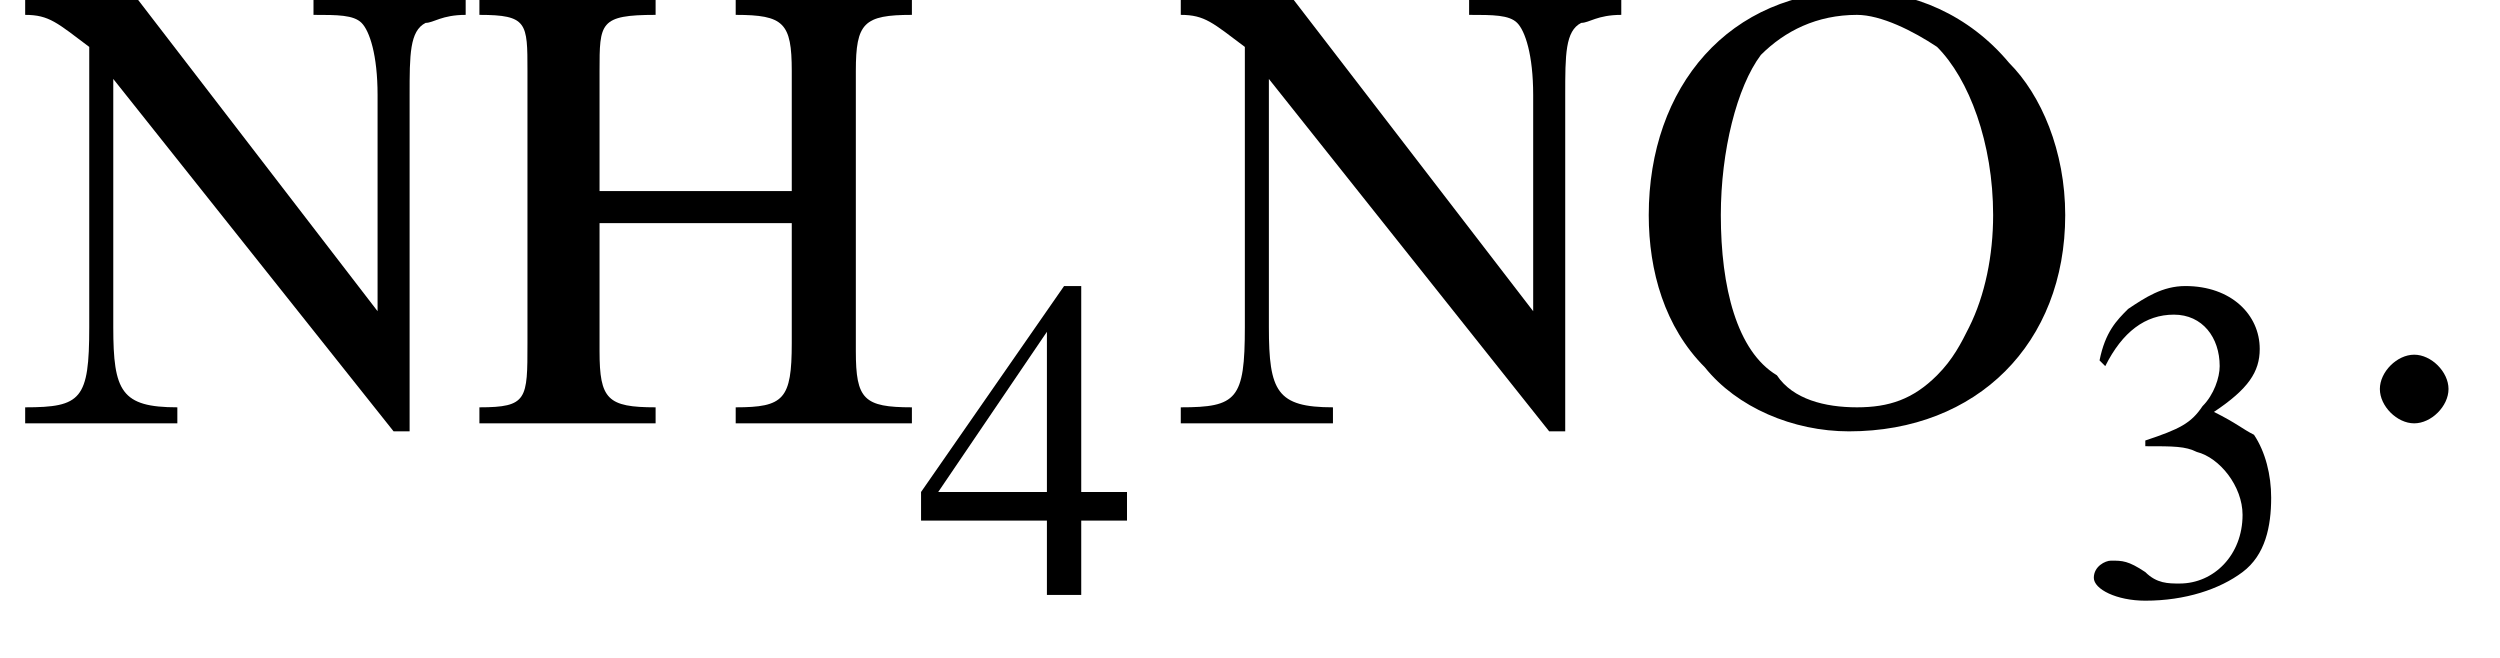 <?xml version='1.0' encoding='UTF-8'?>
<!---4.0-->
<svg version='1.1' xmlns='http://www.w3.org/2000/svg' xmlns:xlink='http://www.w3.org/1999/xlink' width='43.7pt' height='11.5pt' viewBox='23.9 3.6 43.7 11.5'>
<defs>
<path id='g2-58' d='M2.1-.6C2.1-.9 1.8-1.2 1.5-1.2S.9-.9 .9-.6S1.2 0 1.5 0S2.1-.3 2.1-.6Z'/>
<use id='g10-72' xlink:href='#g6-72' transform='scale(1.4)'/>
<use id='g10-78' xlink:href='#g6-78' transform='scale(1.4)'/>
<use id='g10-79' xlink:href='#g6-79' transform='scale(1.4)'/>
<path id='g6-51' d='M1.2-2.6C1.7-2.6 1.9-2.6 2.1-2.5C2.5-2.4 2.9-1.9 2.9-1.4C2.9-.7 2.4-.2 1.8-.2C1.6-.2 1.4-.2 1.2-.4C.9-.6 .8-.6 .6-.6C.5-.6 .3-.5 .3-.3C.3-.1 .7 .1 1.2 .1C1.9 .1 2.5-.1 2.9-.4S3.4-1.2 3.4-1.7C3.4-2.1 3.3-2.5 3.1-2.8C2.9-2.9 2.8-3 2.4-3.2C3-3.6 3.2-3.9 3.2-4.3C3.2-4.9 2.7-5.4 1.9-5.4C1.5-5.4 1.2-5.2 .9-5C.7-4.8 .5-4.6 .4-4.1L.5-4C.8-4.6 1.2-4.9 1.7-4.9C2.2-4.9 2.5-4.5 2.5-4C2.5-3.8 2.4-3.5 2.2-3.3C2-3 1.8-2.9 1.2-2.7V-2.6Z'/>
<path id='g6-52' d='M3.7-1.8H2.9V-5.4H2.6L.1-1.8V-1.3H2.3V0H2.9V-1.3H3.7V-1.8ZM2.3-1.8H.4L2.3-4.6V-1.8Z'/>
<path id='g6-72' d='M1.7-2.9V-4.4C1.7-5 1.7-5.1 2.4-5.1V-5.3H.2V-5.1C.8-5.1 .8-5 .8-4.4V-1C.8-.3 .8-.2 .2-.2V0H2.4V-.2C1.8-.2 1.7-.3 1.7-.9V-2.5H4.1V-1C4.1-.3 4-.2 3.4-.2V0H5.6V-.2C5-.2 4.9-.3 4.9-.9V-4.4C4.9-5 5-5.1 5.6-5.1V-5.3H3.4V-5.1C4-5.1 4.1-5 4.1-4.4V-2.9H1.7Z'/>
<path id='g6-78' d='M4.9 .1V-4.1C4.9-4.6 4.9-4.9 5.1-5C5.2-5 5.3-5.1 5.6-5.1V-5.3H3.7V-5.1C4-5.1 4.2-5.1 4.3-5C4.4-4.9 4.5-4.6 4.5-4.1V-1.4L1.5-5.3H.1V-5.1C.4-5.1 .5-5 .9-4.7V-1.2C.9-.3 .8-.2 .1-.2V0H2V-.2C1.3-.2 1.2-.4 1.2-1.2V-4.3L4.7 .1H4.9Z'/>
<path id='g6-79' d='M2.9-5.4C1.3-5.4 .3-4.2 .3-2.6C.3-1.9 .5-1.2 1-.7C1.4-.2 2.1 .1 2.8 .1C4.4 .1 5.5-1 5.5-2.6C5.5-3.4 5.2-4.1 4.8-4.5C4.3-5.1 3.6-5.4 2.9-5.4ZM2.9-5.1C3.2-5.1 3.6-4.9 3.9-4.7C4.3-4.3 4.6-3.5 4.6-2.6C4.6-2.1 4.5-1.6 4.3-1.2C4.2-1 4.1-.8 3.9-.6C3.6-.3 3.3-.2 2.9-.2C2.5-.2 2.1-.3 1.9-.6C1.4-.9 1.2-1.7 1.2-2.6C1.2-3.4 1.4-4.2 1.7-4.6C2-4.9 2.4-5.1 2.9-5.1Z'/>
<path id='g12-45' d='M.1-2.7V-2.1H3V-2.7H.1Z'/>
</defs>
<g id='page1'>

<use x='24.2' y='11' xlink:href='#g10-78'/>
<use x='32' y='11' xlink:href='#g10-72'/>
<use x='39.9' y='14' xlink:href='#g6-52'/>
<use x='44.4' y='11' xlink:href='#g10-78'/>
<use x='52.3' y='11' xlink:href='#g10-79'/>
<use x='60.2' y='14' xlink:href='#g6-51'/>
<use x='64.6' y='11' xlink:href='#g2-58'/>
</g>
</svg>
